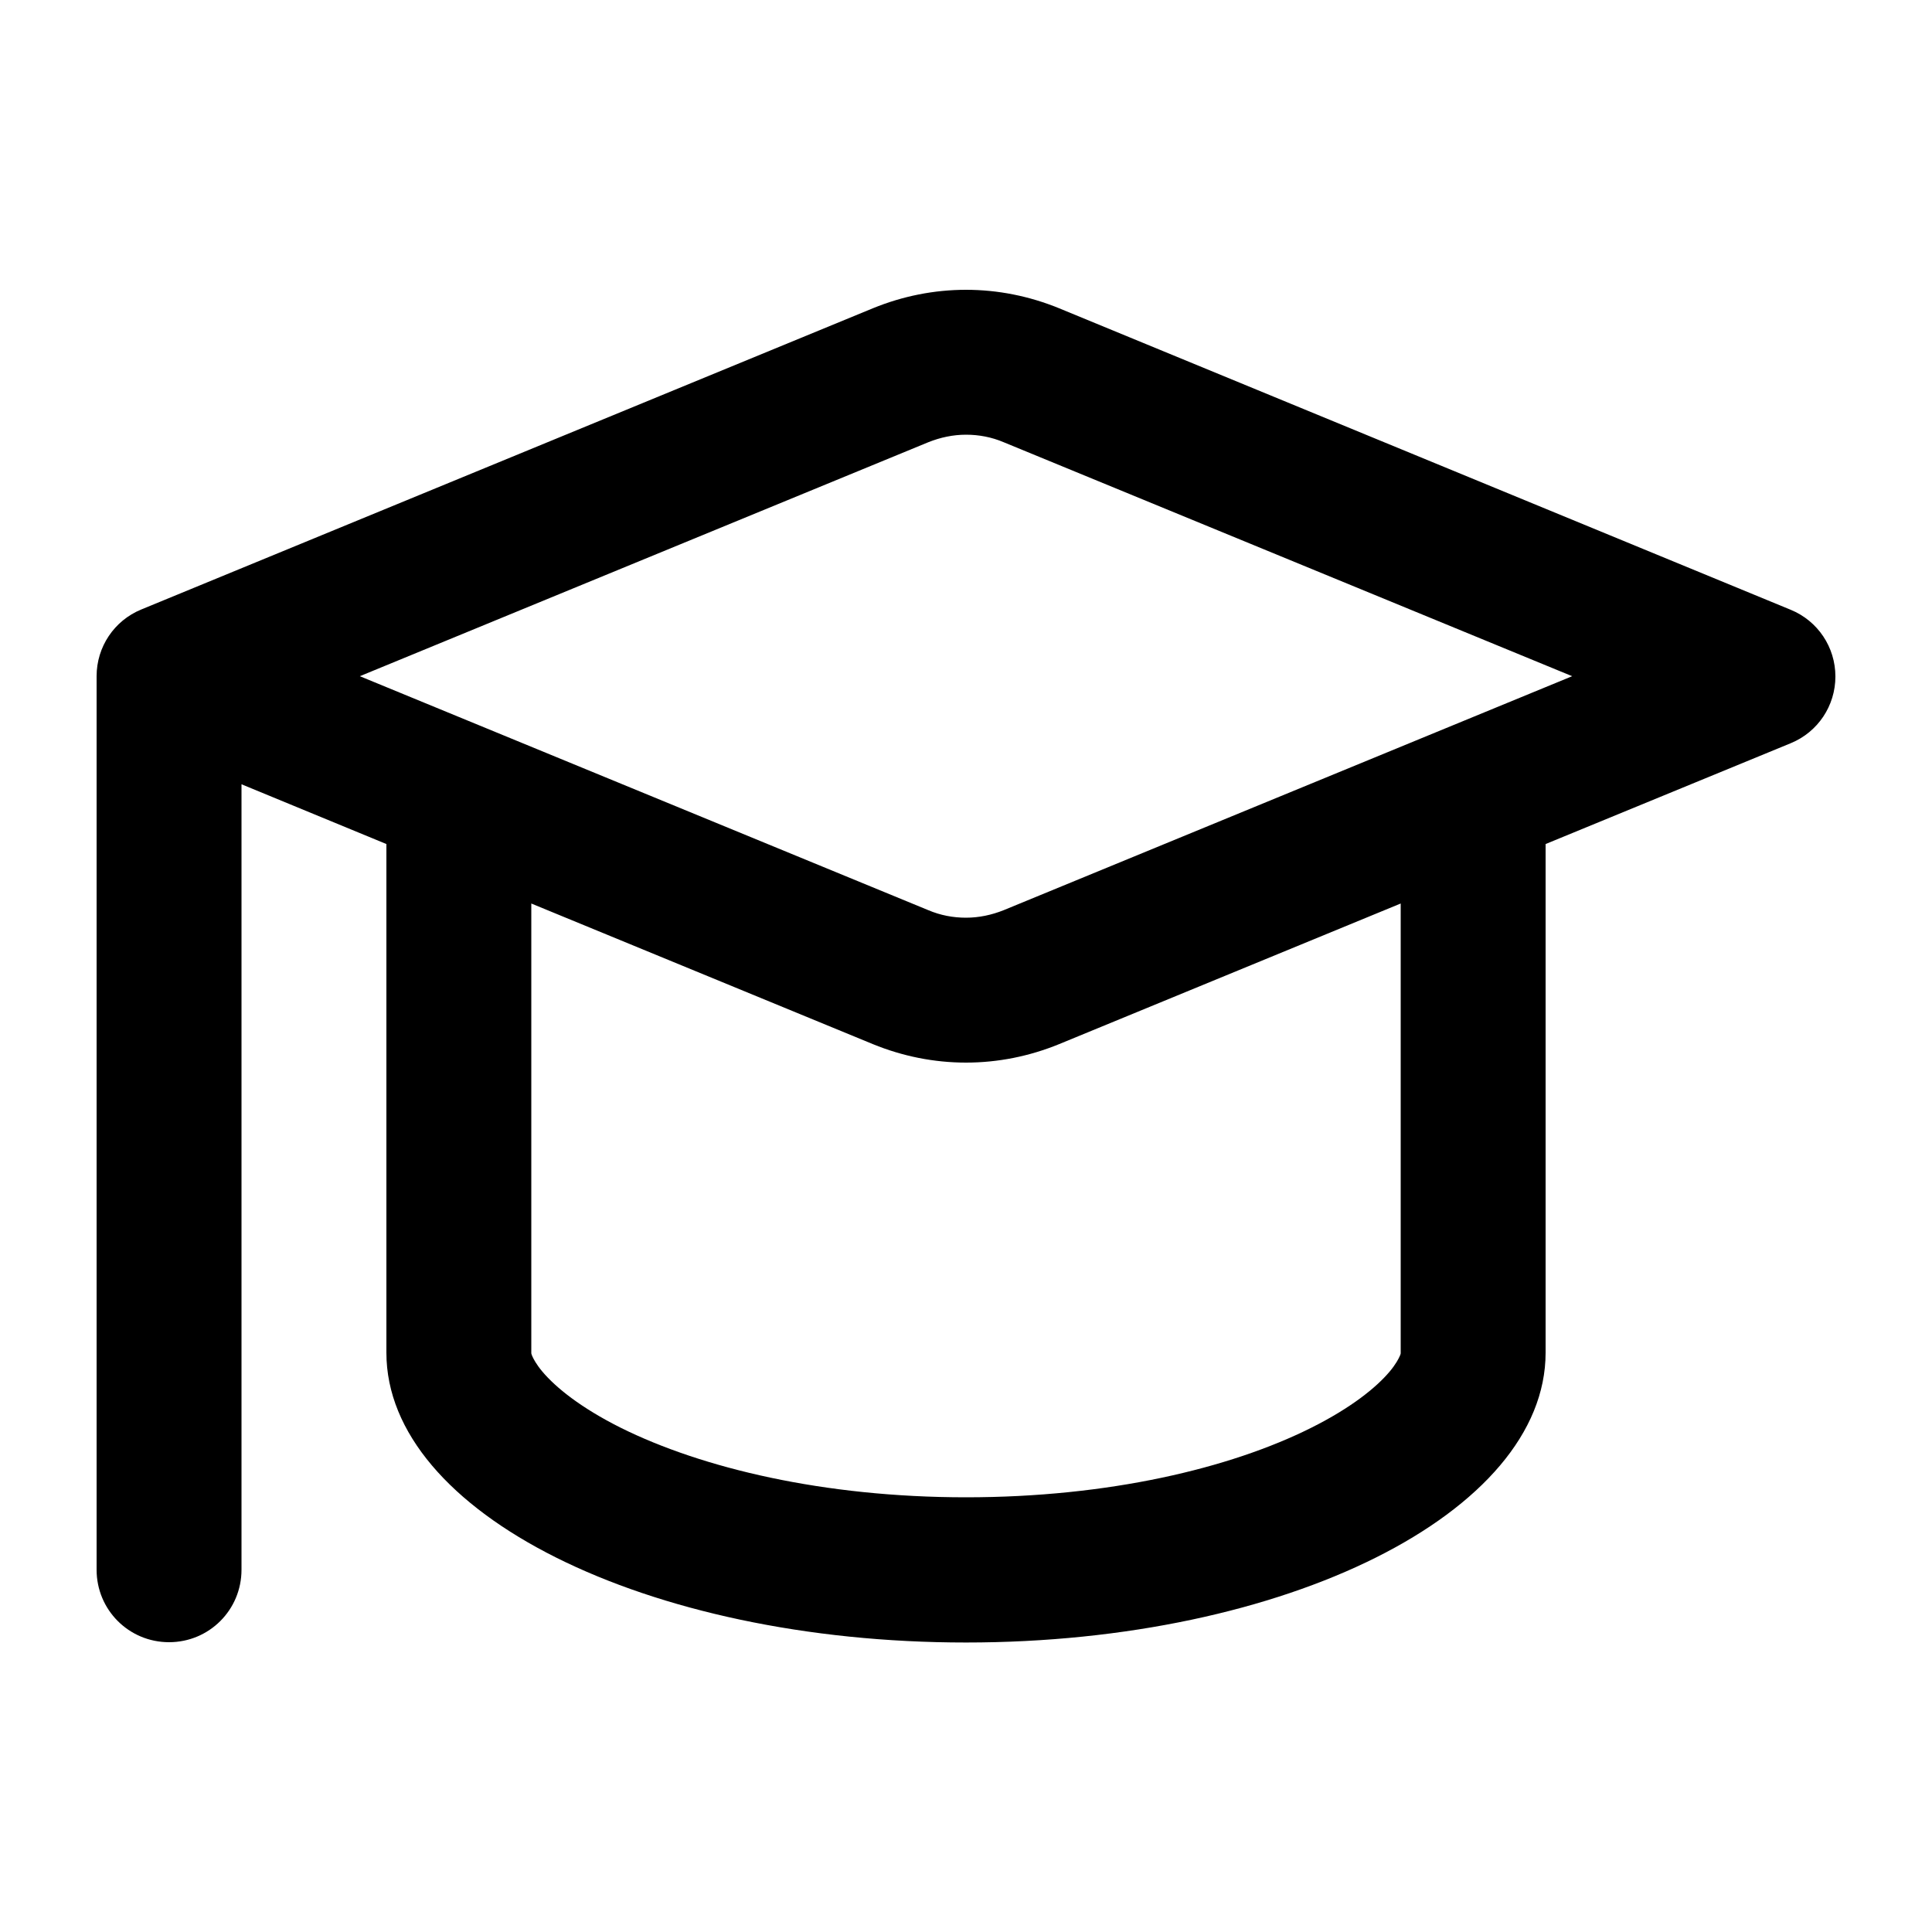 <svg xmlns="http://www.w3.org/2000/svg" viewBox="0 0 640 640"><!--!Font Awesome Pro 7.1.0 by @fontawesome - https://fontawesome.com License - https://fontawesome.com/license (Commercial License) Copyright 2025 Fonticons, Inc.--><path d="M350.8 102.1C341 98.1 330.6 96 320 96C309.4 96 299 98.1 289.2 102.1L46.8 201.9C37.8 205.6 32 214.3 32 224L32 520C32 533.3 42.7 544 56 544C69.3 544 80 533.3 80 520L80 259.8L128 279.6L128 448.1C128 501.1 214 544.1 320 544.1C426 544.1 512 501.1 512 448.1L512 279.6L593.2 246.2C602.2 242.5 608 233.8 608 224.1C608 214.4 602.2 205.7 593.2 202L350.8 102.1zM176 448L176 299.3L289.2 345.9C299 349.9 309.4 352 320 352C330.6 352 341 349.9 350.8 345.9L464 299.3L464 448C464 448.1 464 448.1 464 448.3C464 448.5 463.9 448.7 463.7 449.2C463.3 450.1 462.4 451.9 460.3 454.4C455.9 459.6 447.7 466.3 434.3 473C407.5 486.4 367.2 496 320 496C272.8 496 232.5 486.3 205.7 473C192.3 466.3 184.1 459.6 179.7 454.4C177.6 451.9 176.7 450.1 176.3 449.2C176.1 448.7 176 448.4 176 448.3C176 448.2 176 448.1 176 448zM119.2 224L307.5 146.5C311.5 144.9 315.7 144 320 144C324.3 144 328.5 144.8 332.5 146.5L520.8 224L332.5 301.5C328.5 303.1 324.3 304 320 304C315.7 304 311.5 303.2 307.5 301.5L119.2 224z"/></svg>
